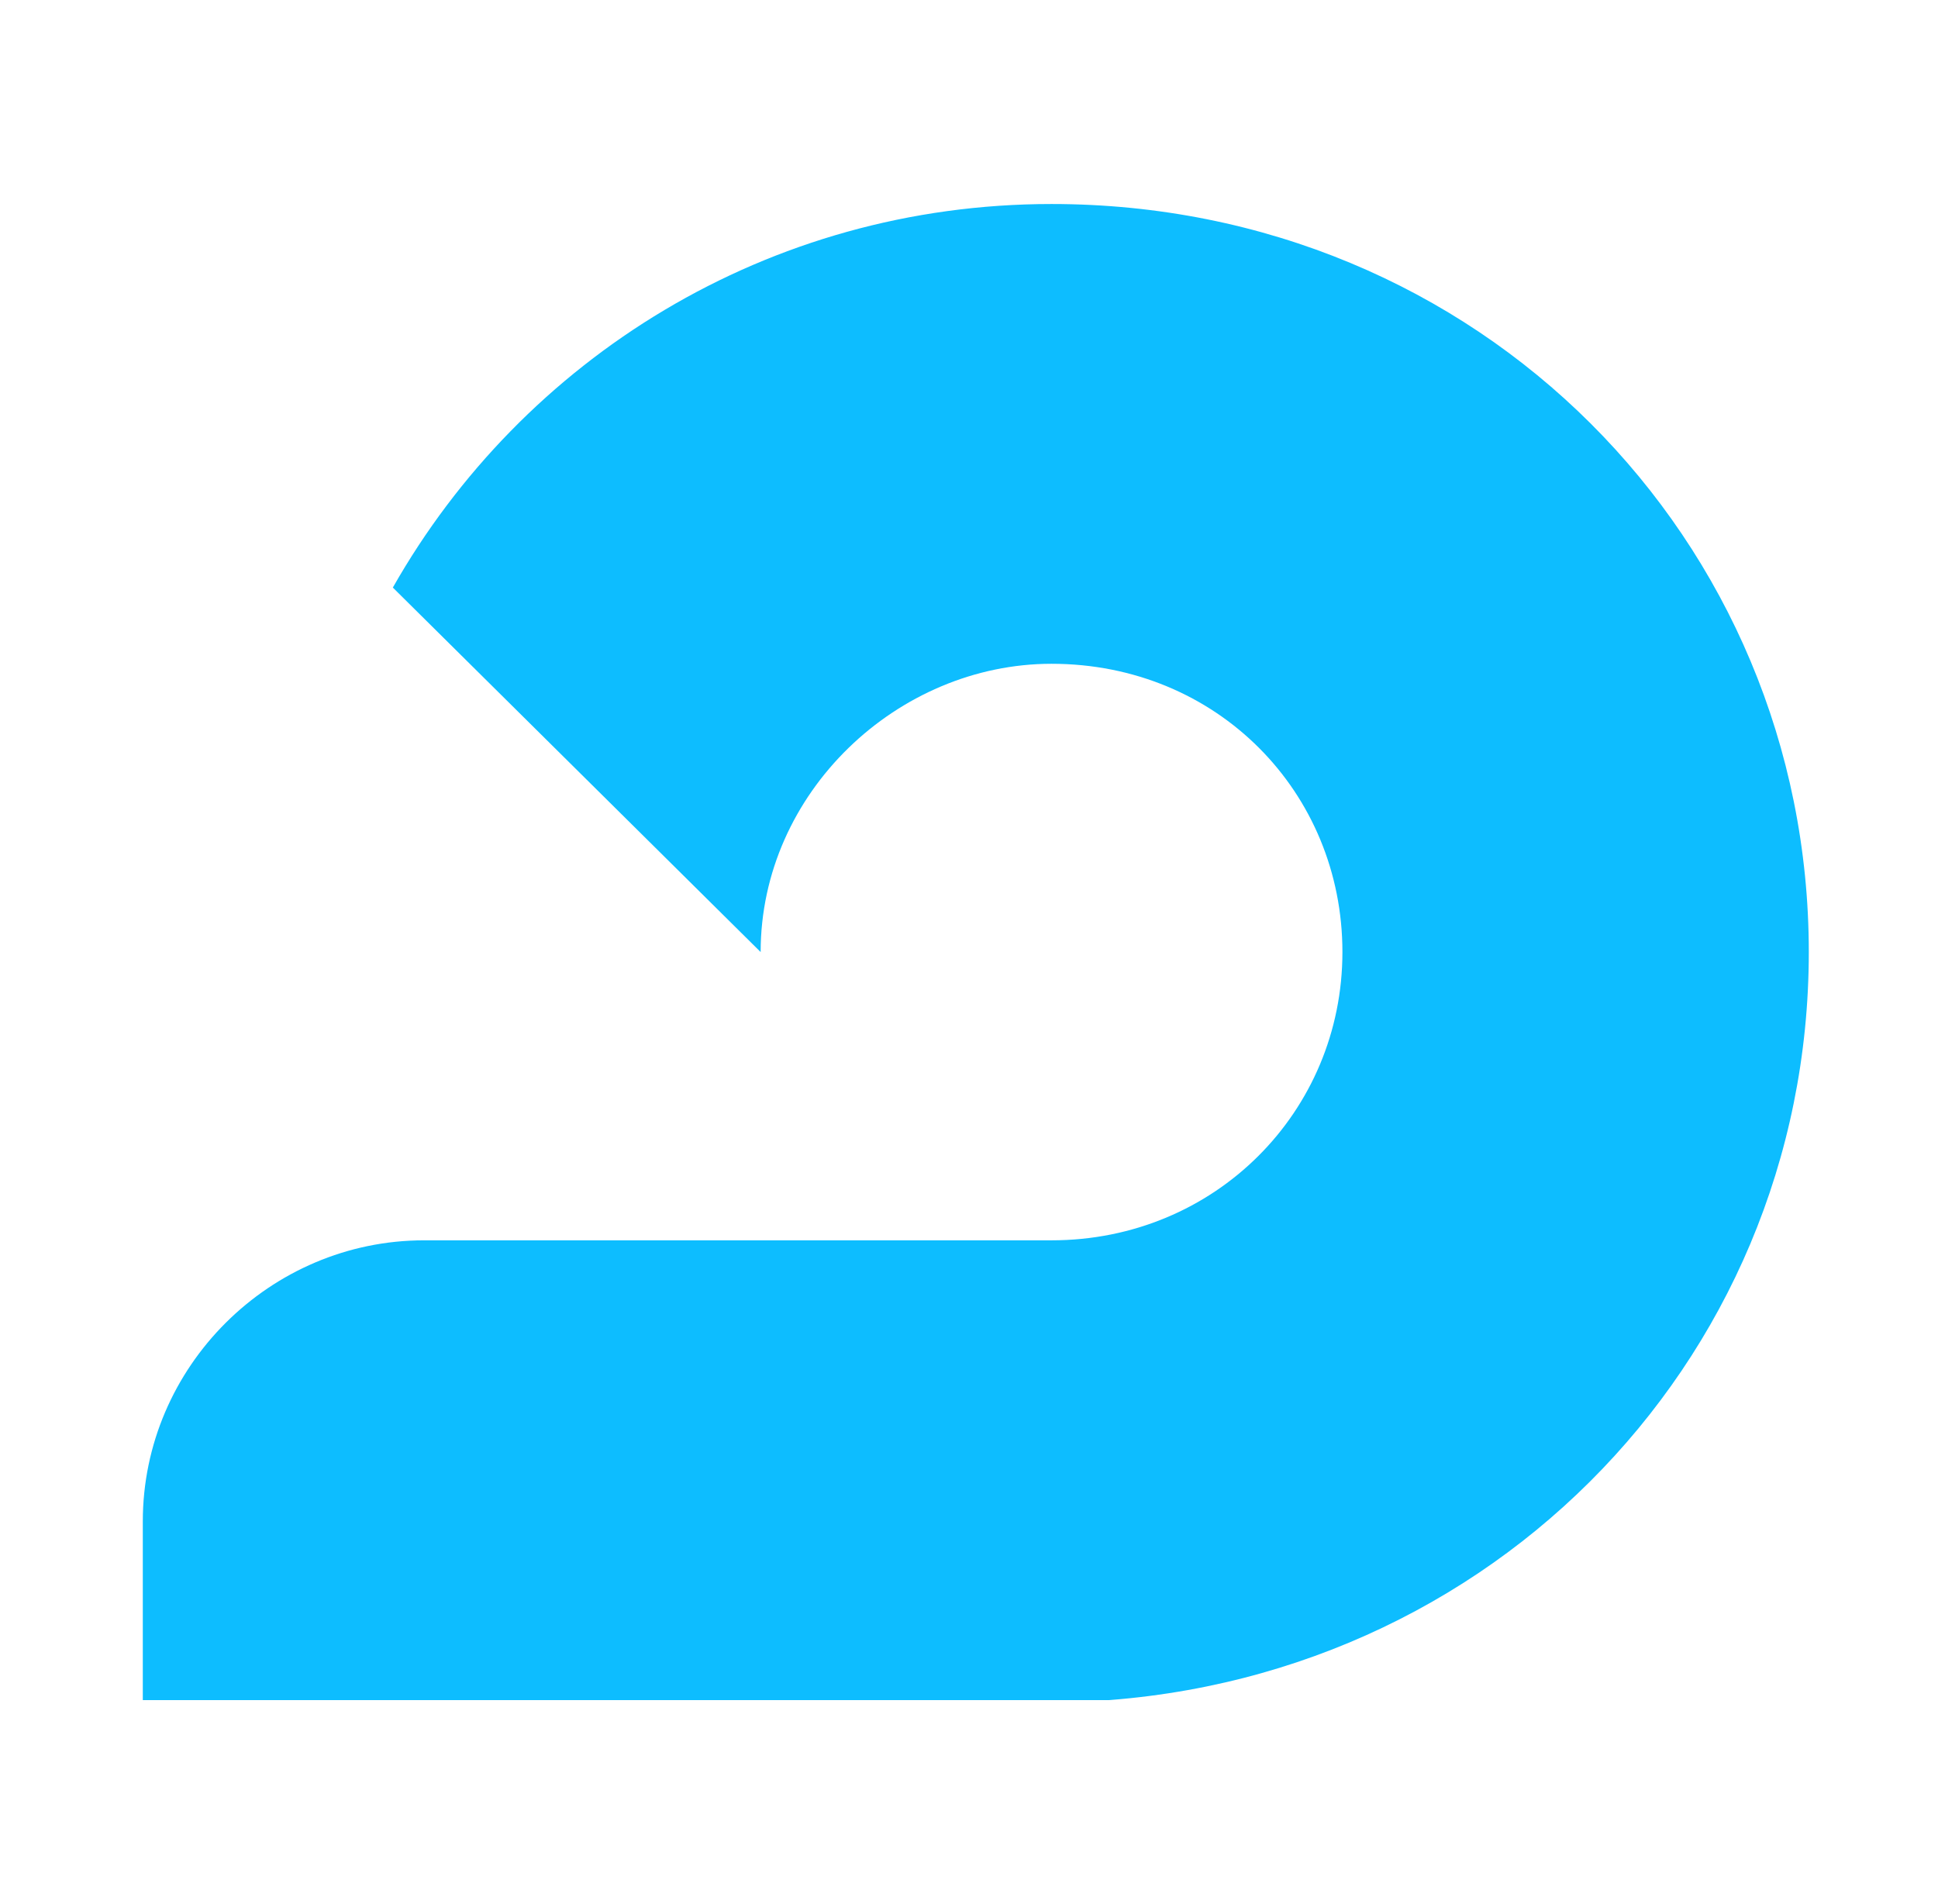 <svg width="57" height="56" viewBox="0 0 57 56" fill="none" xmlns="http://www.w3.org/2000/svg">
    <g clip-path="url(#clip0_11641_1387)">
        <path d="M53.2 28C53.2 15.879 43.513 6 30.927 6C22.584 6 15.372 10.554 11.554 17.28L22.372 28C22.372 23.306 26.402 19.522 30.927 19.522C35.806 19.522 39.483 23.306 39.483 28C39.483 32.694 35.736 36.478 30.927 36.478H12.473C7.948 36.478 4.2 40.191 4.2 44.745V50.07H30.927C43.443 50 53.2 40.191 53.2 28Z" fill="#0DBDFF"/>
    </g>
    <defs>
        <clipPath id="clip0_11641_1387">
            <rect width="49" height="44" fill="white" transform="translate(4.2 6)"/>
        </clipPath>
    </defs>
</svg>

